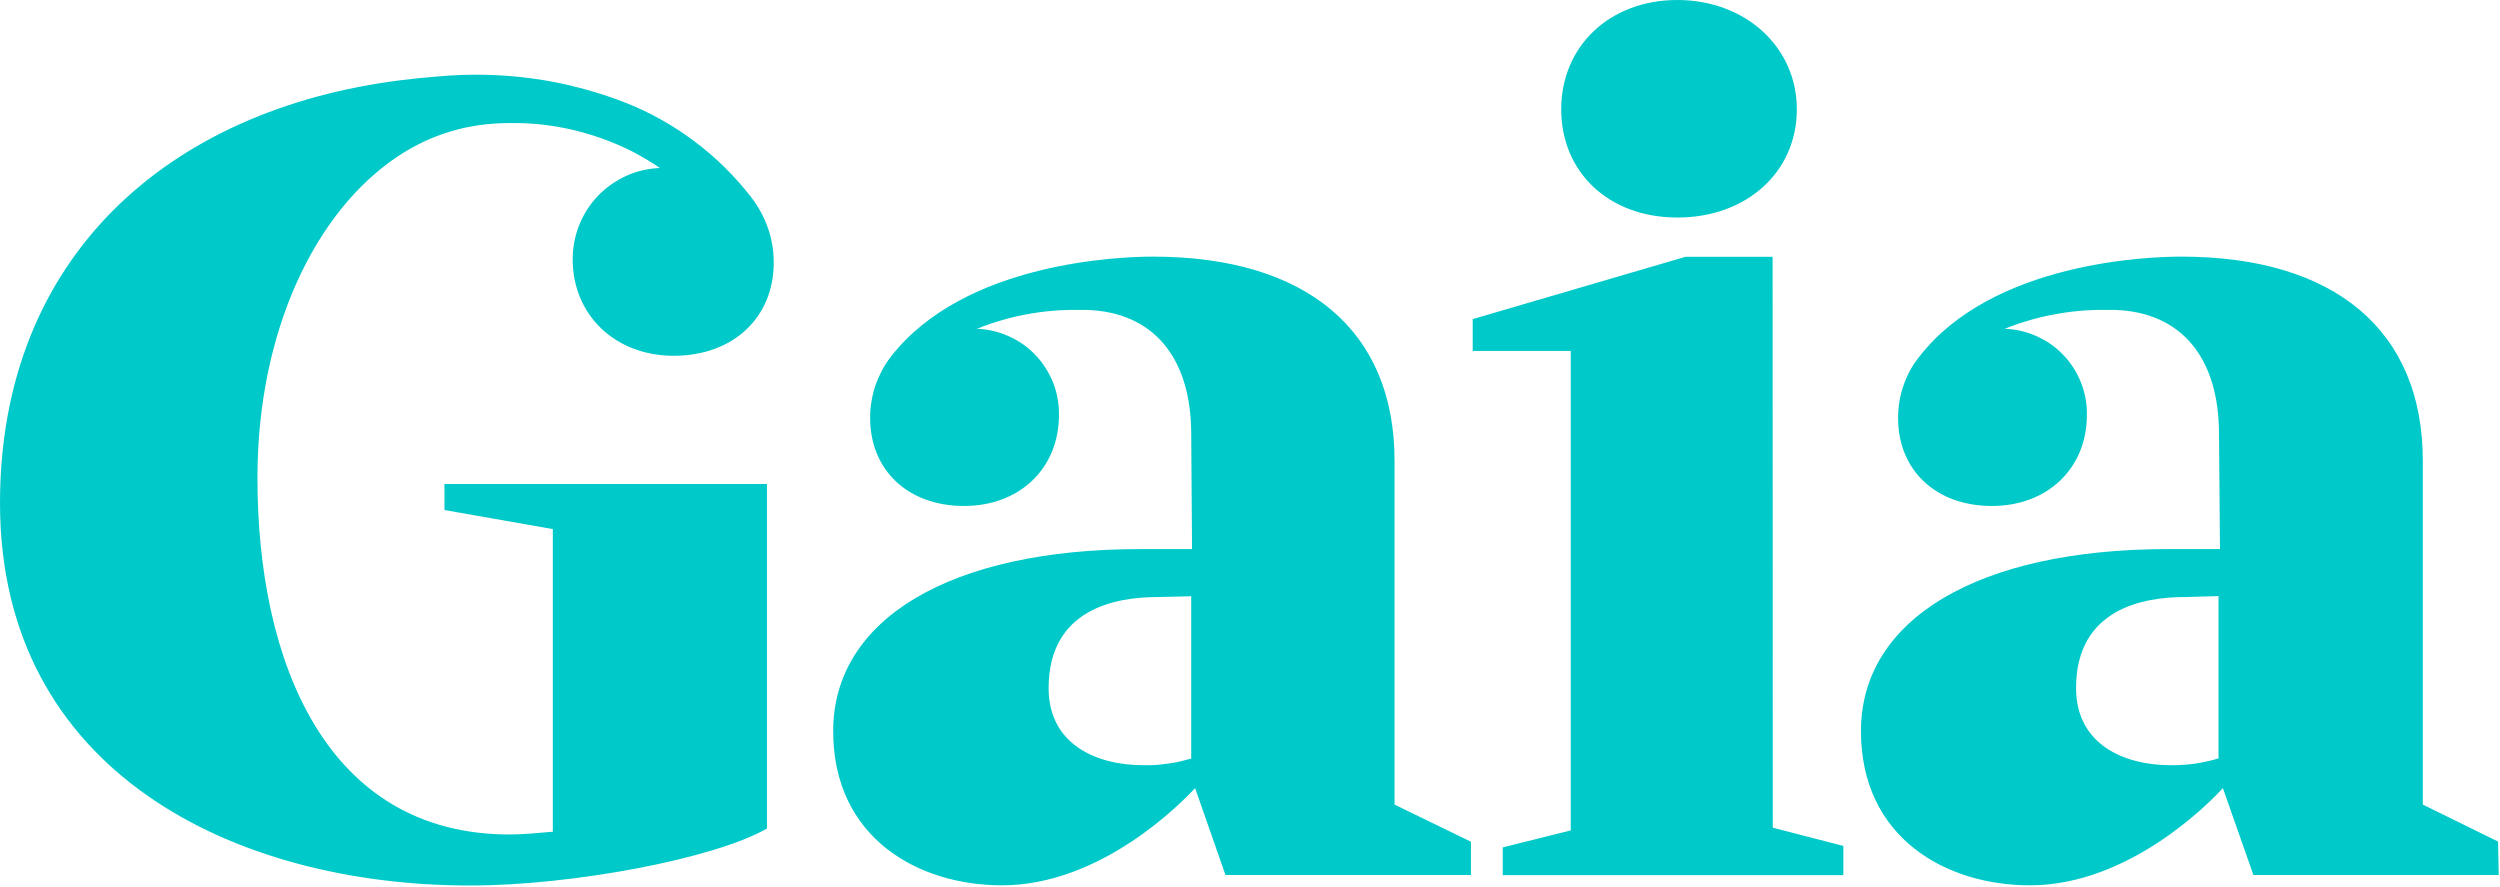 <svg version="1.2" xmlns="http://www.w3.org/2000/svg" viewBox="0 0 1548 549" width="1548" height="549">
	<title>gaia-logo-default</title>
	<style>
		.s0 { fill: #00c9c9 } 
	</style>
	<path class="s0" d="m354.6 160.5c0 34.6 26.3 59.8 62.6 59.8 36.3 0 61.9-23.2 61.9-57.8q0-5.5-0.9-10.8-0.9-5.4-2.7-10.5-1.8-5.2-4.4-9.9-2.6-4.8-5.9-9.1-7.6-9.8-16.4-18.5-8.8-8.7-18.7-16.1-9.9-7.5-20.7-13.5-10.8-6.1-22.3-10.6-13.8-5.4-28.2-9.1-14.4-3.8-29.2-5.8-14.7-2-29.6-2.3-14.9-0.3-29.7 1.1c-7.3 0.6-14.6 1.3-21.8 2.2-144.8 18.1-248.6 109.9-248.6 261.9 0 166.2 144.7 236.8 291.1 236.8 63.8 0 151.8-16.8 183.8-35.3v-213.3h-199.7v16.1l67.1 11.8v187.4c-9.2 0.8-18.5 1.7-26.8 1.7-113.3 0-156.1-106.6-156.1-220.8 0-90.6 35.6-164.9 86.8-199q6.2-4.2 12.8-7.5 6.6-3.4 13.6-5.9 7-2.5 14.2-4.2 7.3-1.6 14.7-2.4 9.5-0.9 19-0.7 9.6 0.1 19 1.4 9.5 1.3 18.8 3.7 9.2 2.4 18.1 5.8 8.3 3.2 16.1 7.2 8.3 4.4 16.1 9.7c-7.2 0.3-14.3 1.9-20.9 4.9-6.5 3-12.5 7.2-17.5 12.4-5 5.2-8.9 11.4-11.6 18.1-2.6 6.7-4 13.8-4 21.1zm684-25.8c42.9 0 74-28.2 74-67 0-38.9-32.2-67.7-74-67.7-41.8 0-71.9 28.5-71.9 67.7 0 39.1 29.6 67 71.9 67zm-175.1 363.5v-213c0-80.5-54.5-126.3-149.7-126.3-19 0-116.4 3-162.2 62q-3.1 4-5.5 8.5-2.4 4.6-4.1 9.4-1.6 4.9-2.4 9.9-0.9 5.1-0.8 10.2c0 32.2 23.4 54.4 58.1 54.4 34.8 0 58.8-23.6 58.8-56.3 0.1-6.8-1.1-13.6-3.6-20-2.5-6.3-6.2-12.2-10.9-17.1-4.7-5-10.3-8.9-16.6-11.7-6.2-2.8-12.9-4.4-19.7-4.6q7.4-3 15-5.2 7.7-2.3 15.5-3.7 7.8-1.5 15.7-2.2 8-0.7 15.9-0.6h5.7c41.2 1.2 64.9 29.3 64.9 76.9l0.5 71.2h-32.2c-117.2 0-190 43.2-190 112.7 0 66 52.4 95.5 104.5 95.5 61.4 0 111.3-51.2 119.6-60.2l18.8 53.8h152v-20.6c0 0-47.3-23-47.3-23zm-155.8-24.4c-28.2 0-58.4-12.5-58.4-47.7 0-49.4 42.1-56.4 67.3-56.4l21-0.5v100.5q-3.6 1-7.3 1.9-3.7 0.8-7.5 1.3-3.8 0.5-7.6 0.8-3.7 0.2-7.5 0.1zm389.9-314.8h-53.9l-131.8 38.6v19.7h60.7v296.9l-42.1 10.5v17.2h210.9v-18.1l-43.7-11.3zm449.2 362.1l-46.6-22.9v-213c0-80.5-54.5-126.3-149.6-126.3-19.1 0-116.5 3-162.2 62q-3.2 4-5.7 8.5-2.4 4.5-4.1 9.4-1.7 4.9-2.5 9.9-0.8 5.1-0.8 10.2c0 32.2 23.3 54.4 58.1 54.4 34.7 0 58.8-23.6 58.8-56.3 0.1-6.8-1.1-13.6-3.6-20-2.5-6.3-6.2-12.2-10.9-17.1-4.7-5-10.3-8.9-16.6-11.7-6.2-2.8-12.9-4.4-19.8-4.6q7.4-3 15.1-5.2 7.6-2.3 15.5-3.7 7.8-1.5 15.7-2.2 8-0.7 15.9-0.6h5.7c41.2 1.2 64.8 29.3 64.8 76.9l0.6 71.2h-32.2c-117.2 0-190.1 43.2-190.1 112.7 0 66 52.5 95.5 104.6 95.5 61.4 0 111.3-51.2 119.5-60.2l18.9 53.8h151.9zm-203-47.3c-28.1 0-58.3-12.5-58.3-47.8 0-49.3 42.1-56.3 67.2-56.3l21-0.6v100.5q-3.6 1.1-7.3 1.9-3.7 0.8-7.5 1.4-3.7 0.5-7.5 0.7-3.8 0.3-7.6 0.2z"/>
</svg>
